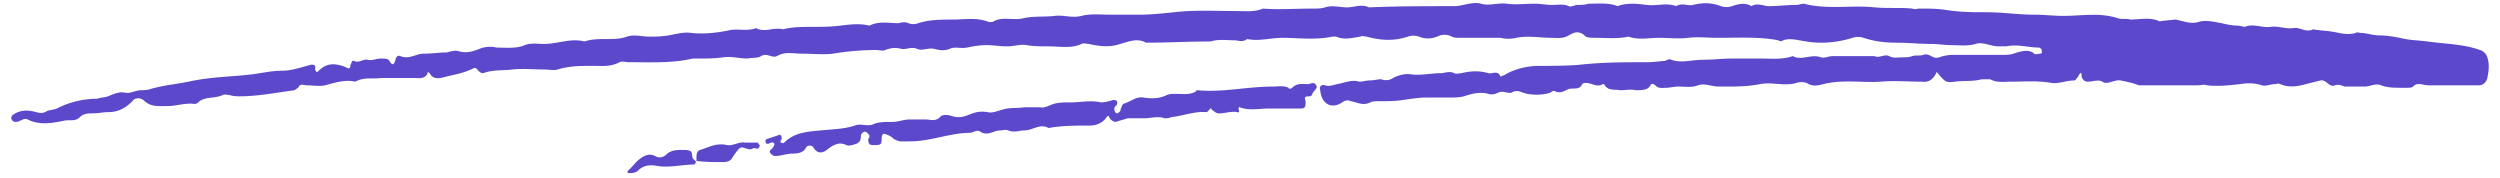 <svg xmlns="http://www.w3.org/2000/svg" width="197" height="14" fill="none"><path fill="#5B48CA" d="M196.001 4.517a.865.865 0 0 0-.576-.576c-1.344-.48-2.784-.48-4.128-.672-.768-.096-1.44-.096-2.208-.288-.48-.096-1.056-.192-1.632-.192-.48 0-.96-.192-1.44-.192-.096 0-.288-.096-.384 0-.672.192-1.248 0-1.824-.096-.576-.096-1.056-.096-1.536-.192-.576.288-1.056-.192-1.536-.096-.576.096-1.248-.192-1.824-.096-.672.096-1.344-.288-2.016 0-.096 0-.384-.096-.576-.096-.384 0-.864-.096-1.248-.192-.576-.096-1.248-.288-1.824-.096-.672.192-1.248-.096-1.824-.192l-.96.096c-.096 0-.288.096-.384 0-.768-.288-1.44-.096-2.208-.096-.288-.096-.672 0-.96-.096-1.44-.48-2.88-.192-4.32-.192-.768 0-1.536-.096-2.304-.096-1.248 0-2.496-.192-3.744-.192-1.056 0-2.112 0-3.264-.192-.672-.096-1.344-.096-2.016-.096-.192 0-.384.096-.576 0-.96-.096-1.92 0-2.976-.096-1.824-.192-3.744.192-5.568-.288-.192 0-.384.096-.576.096-.768 0-1.44.096-2.208.096-.384 0-.864-.288-1.344 0-.48-.288-.96-.192-1.536 0a1.332 1.332 0 0 1-.864 0c-.768-.288-1.44-.288-2.208-.096-.384.096-.864-.192-1.344.096-.672-.288-1.536 0-2.304-.096-.768-.096-1.536-.192-2.304.096-.672-.288-1.536-.192-2.304-.192-.288.096-.576.096-.864.096-.192 0-.48.192-.672.096-.384-.192-.864-.096-1.344-.096-.384 0-.864-.096-1.344-.096-.768 0-1.44.096-2.208 0-.672-.096-1.344.192-2.016 0-.672-.192-1.44.192-2.112.192-2.304 0-4.512 0-6.72.096-.576-.288-1.152 0-1.728 0-.576 0-1.152-.192-1.728 0-.288.096-.672.096-1.056.096-1.248 0-2.592.096-3.84 0-.672.288-1.44.192-2.208.192-1.536 0-3.168-.096-4.8.096-.96.096-1.824.192-2.784.192h-2.208c-.768 0-1.536-.096-2.304.096-.768.192-1.44-.096-2.112 0-.864.096-1.728 0-2.496.192s-1.632-.192-2.4.288h-.288c-.96-.384-1.92-.192-2.784-.192-.96 0-1.92 0-2.784.288a1.06 1.06 0 0 1-.768 0c-.192-.096-.48-.096-.768 0-.768 0-1.536-.192-2.304.192-.768-.192-1.536-.096-2.304 0-.768.096-1.44.096-2.208.096-.768 0-1.536 0-2.304.192-.768-.192-1.44.288-2.112-.096-.768.288-1.44 0-2.208.192-.96.192-1.92.288-2.88.192-.672-.096-1.248.096-1.824.192-.576.096-1.056.096-1.536.096-.576 0-1.152-.192-1.728 0-1.056.384-2.208 0-3.36.384-1.056-.288-2.112.192-3.168.192-.48 0-1.056-.096-1.536.096-.672.288-1.44.192-2.208.192a2.202 2.202 0 0 0-1.344.096c-.48.192-1.056.384-1.632.192-.288-.096-.576 0-.96.096-.576 0-1.152.096-1.824.096-.576 0-1.152.48-1.824.192-.192-.096-.384.096-.384.288-.096.288-.192.576-.48.096-.096-.192-.384-.192-.672-.192-.384 0-.672.192-1.056.096-.288-.096-.672.288-1.056.096-.192-.096-.192.192-.288.288 0 .288-.096.384-.384.192-.768-.288-1.44-.384-2.112.288-.192.192-.192.096-.288-.096 0-.192.096-.384-.288-.384-.768.192-1.536.48-2.304.48-.864 0-1.632.192-2.4.288-1.632.192-3.264.192-4.992.576-.96.192-2.016.288-2.976.576-.288.096-.576.096-.768.096-.384 0-.864.288-1.248.192-.48-.096-.864.096-1.344.288-.288.096-.576.096-.864.192a7.016 7.016 0 0 0-3.168.768c-.192.096-.48.096-.768.192-.288.192-.48.192-.864.096-.672-.192-1.344-.192-1.92.288 0 .096-.096.192 0 .288 0 .096.096.096.192.192.192 0 .288 0 .48-.096s.384-.192.576-.096c.96.48 1.92.288 2.88.096.48-.096.864.096 1.248-.288.288-.288.672-.288.96-.288.48 0 .864-.096 1.248-.096.768 0 1.344-.288 1.92-.864.192-.288.576-.288.864-.096.576.576 1.152.48 1.92.48.576 0 1.152-.192 1.824-.192.192 0 .384.096.576-.096.48-.48 1.344-.288 1.92-.576.192-.096.384 0 .576 0 .288.096.576.096.768.096 1.44 0 2.88-.288 4.32-.48l.288-.192c.192-.384.384-.192.768-.192s.96.096 1.344 0c.768-.192 1.536-.48 2.4-.288.672-.384 1.344-.192 2.016-.288h2.688c.288 0 .672.096.96-.288 0-.192.096-.192.192-.096.288.576.864.384 1.248.288.768-.192 1.44-.288 2.208-.672.192-.096.288.096.384.192.192.192.288.192.384.192.768-.288 1.536-.192 2.304-.288.864-.096 1.632 0 2.496 0 .384 0 .768.096 1.056 0 .96-.288 1.824-.288 2.784-.288.768 0 1.344.096 2.112-.288.192-.096.48 0 .672 0 1.728 0 3.456.096 5.088-.288h.48c.672 0 1.248 0 1.92-.096.672-.096 1.248.096 1.92.096.384-.096.768 0 1.056-.192.48-.288.864.192 1.248 0 .672-.384 1.248-.192 1.92-.192.864 0 1.728.096 2.496 0a20.725 20.725 0 0 1 3.36-.288c.288 0 .576.096.768 0 .48-.192.864-.192 1.248-.096s.768-.192 1.248 0c.384.192.864-.096 1.344 0 .384.096.768.192 1.248 0 .384-.192.864 0 1.344-.096.48-.096.96-.192 1.536-.192.576 0 1.056.096 1.632.096.576 0 1.056-.192 1.536-.096.576.096 1.152.096 1.728.096.864 0 1.824.192 2.592-.192.192-.096.384 0 .576 0 .864.192 1.632.288 2.496 0 .672-.192 1.344-.48 2.016-.096 1.632 0 3.36-.096 5.088-.096.576-.192 1.248-.096 1.824-.096.384 0 .672.192 1.056-.096.96.192 1.824-.096 2.784-.096 1.248 0 2.592.192 3.936-.096h.288c.672.288 1.248.096 1.92 0 .192-.096.288 0 .48 0 1.056.288 2.112.384 3.264 0 .288-.096.576-.096.864 0 .48.192.96.192 1.44 0a1.224 1.224 0 0 1 1.152 0c.192.096.48.096.672.096h3.168a2.74 2.74 0 0 0 1.248 0c.96-.192 1.824 0 2.784 0 .384 0 .864.096 1.344-.192.48-.288.864-.384 1.344.096.192.096.48.096.768.096.864 0 1.728.096 2.592-.096.768.288 1.632.096 2.4.096s1.536.096 2.304 0c.768-.096 1.536 0 2.304 0 1.632 0 3.264-.096 4.8.192a.292.292 0 0 0 .384 0c.576-.192 1.152 0 1.824.096 1.152.192 2.4.096 3.648-.288.288-.096.576-.096.864 0 .864.288 1.728.384 2.592.384.96 0 1.824.096 2.688.096.576 0 1.152.096 1.632.096.672 0 1.248.096 1.92-.096.576-.192 1.152.192 1.824.192h.576c.96-.192 1.728.096 2.592.096.096 0 .096.096.192.096v.096c.096.192 0 .288-.096.288-.192 0-.384.096-.48 0-.384-.384-1.056-.192-1.632 0-.288.096-.576.096-.864.096h-3.936c-.384 0-.768.096-1.056.192-.48.192-.768-.384-1.248-.192-.288.096-.576 0-.864.096-.288.096-.48.096-.768.096-.384 0-.672.096-1.056-.096s-.768.192-1.152 0h-3.264c-.384 0-.672.192-.96.096-.768-.288-1.536.288-2.208-.096-.864.288-1.632.192-2.496.192h-2.304c-.768 0-1.536.096-2.304.096-.864 0-1.632.288-2.496 0-.096-.096-.288 0-.48.096-.384 0-.864.096-1.344.096-1.728 0-3.552 0-5.28.192-1.056.096-2.208.096-3.264.096-.864 0-1.824.192-2.688.672-.096.096-.288.096-.384.192-.192-.576-.672-.192-.96-.288-.672-.192-1.344-.192-2.112 0-.192 0-.384.096-.576 0-.384-.192-.768 0-1.056 0-.768 0-1.536.192-2.304.096-.576-.096-1.152.096-1.632.384a1.06 1.06 0 0 1-.768 0c-.288 0-.576.096-.96.096-.192 0-.48.096-.768.096-.576-.192-1.152.096-1.728.192-.384.096-.672.192-.96.096-.288-.096-.48.096-.384.384.096 1.056.864 1.536 1.728.96.288-.192.48-.192.672-.096.576.096.96.384 1.536.096.192-.096.48-.096.768-.096.672 0 1.248 0 1.824-.096.672-.096 1.248-.192 1.92-.192h1.824c.288 0 .672 0 1.056-.096.576-.192 1.248-.384 1.92-.192.288.096.576 0 .768-.096.384-.192.768.096 1.056 0 .48-.288.768 0 1.248.096.576.096 1.248.096 1.824-.096.096-.096.288-.192.384-.096.48.192.768-.096 1.056-.192.384-.096.864.096 1.056-.384.096-.096.192-.096.288-.096.48 0 .864.384 1.344.096h.096c.288.576.864.384 1.248.48.48 0 .864-.096 1.248 0 .48 0 .96 0 1.152-.384.096-.192.288-.096.384 0 .288.288.576.192.864.192.288 0 .576-.096.96-.096.48 0 1.056.096 1.536-.096.576-.192 1.056.096 1.632.096h.48c.96 0 1.824 0 2.784-.192.96-.192 1.92.192 2.88-.096.288-.096.672-.096.96.096.384.192.768.096 1.152 0 1.536-.384 3.072-.096 4.512-.192 1.056-.096 2.208 0 3.264 0 .576.096.96-.288 1.152-.768.672.768.672.864 1.44.768.672-.096 1.44 0 2.112-.192h.672c.48.288 1.056.192 1.632.192 1.056 0 2.112-.096 3.168.096.576.096 1.152-.192 1.824-.192.096 0 .192-.192.288-.288.288-.576.288-.192.288 0 .096.288.288.384.48.384.384 0 .864-.192 1.152 0 .384.288.96-.192 1.44-.096s.96.192 1.44.384h4.608c.288 0 .48-.096.768 0 .864.096 1.728 0 2.592-.096.576-.096 1.152-.096 1.728.096.288.096.672-.096 1.056-.096.096 0 .192-.096.384 0 .672.288 1.344.192 2.016 0l1.152-.288c.48-.096.672.576 1.152.384.288-.096.48 0 .768.096h1.536c.48 0 .864-.288 1.344-.096.48.192 1.056.192 1.536.192h.48c.192 0 .384 0 .48-.096.384-.384.768-.096 1.248-.096h3.936c.288 0 .576-.192.672-.576.096-.48.192-1.056 0-1.632zm-92.928 2.112c-.48 0-.864-.096-1.248.288-.096.096-.288.096-.288 0-.384-.192-.864-.096-1.248-.096-2.016 0-3.936.48-5.952.288 0 0-.096 0-.096.096-.48.288-1.056.192-1.536.192-.288 0-.576 0-.768.096-.576.288-1.248.288-1.824.192-.576-.096-.96.288-1.536.48-.096 0-.192.192-.192.288-.096.096-.096.288-.096.288-.096.096-.192.192-.288.192-.192-.096-.192-.288-.192-.384 0-.096.096-.192.192-.288.096-.288 0-.384-.288-.384-.288.096-.672.192-.96.192-.768-.192-1.632 0-2.4 0-.48 0-.864 0-1.248.096s-.768.384-1.152.288h-1.248c-.576.096-1.152 0-1.728.192-.384.096-.768.288-1.152.192-.576-.096-.96 0-1.44.192s-.864.288-1.44.096c-.288-.096-.768-.096-.864.096-.384.384-.768.192-1.152.192h-1.248c-.48 0-.864.192-1.344.192-.576 0-1.152 0-1.536.192-.48.192-.96-.096-1.44.096-.864.288-1.824.288-2.688.384-1.152.096-2.112.192-2.88.96 0 .096-.192 0-.288 0 0-.096 0-.192.096-.288 0-.288-.096-.384-.288-.288l-.864.288c-.096 0-.192.192-.096.288 0 .096.096.096.192.096.192-.096.384-.192.48 0 0 .096-.096.288-.192.384-.096.096-.288.192-.096.384.096.096.192.192.384.192.384 0 .864-.192 1.344-.192.48 0 .864-.096 1.056-.48.096-.192.48-.192.576 0 .288.48.672.48 1.056.192.48-.384.96-.672 1.536-.384.192.096.48 0 .768-.096.288-.096.384-.288.384-.672 0-.096.192-.288.288-.288.192 0 .288.192.384.288 0 .096 0 .192-.096.288 0 .384.096.48.384.48.576 0 .672 0 .672-.48 0-.288.096-.48.288-.384.288.096.48.192.672.384.192.096.384.192.576.192.672 0 1.248 0 1.824-.096 1.248-.192 2.4-.576 3.552-.576.288 0 .576-.288.864-.096.576.384 1.056-.096 1.536-.096.192 0 .48-.096.672 0 .48.192.864 0 1.248 0 .672 0 1.248-.576 1.92-.192 1.056-.192 2.208-.192 3.264-.192.48 0 .96-.192 1.248-.576.288-.384.192-.096.384.096.096.096.288.192.384.192l.96-.288h1.344c.48 0 1.056-.192 1.536 0 .192 0 .384 0 .576-.096.96-.096 1.824-.48 2.784-.384l.192-.192c.096-.096.096-.192.192 0 .192.096.288.288.576.288.48 0 .96-.192 1.44-.096.096.096.192-.096.096-.192 0-.096 0-.288.096-.192.768.288 1.536.096 2.304.096h2.496c.384 0 .384-.192.384-.576-.096-.288-.096-.384.288-.384.192 0 .192-.096.288-.288.096-.192.48-.384.192-.672-.192-.192-.384 0-.576 0zm-43.392 4.608h-.96c-.48-.096-.96.288-1.44.192-.864-.192-1.44.192-2.112.384-.288.096-.288.384-.288.672v.192c.672.096 1.44.096 2.112.096.288 0 .576-.096.672-.288.192-.288.384-.576.576-.768.288-.288.672.192 1.056 0 .096-.096.288 0 .384 0 .096 0 .192-.192.192-.288-.096 0-.096-.192-.192-.192zm-5.28.672c-.192-.096-.384-.096-.576-.096-.48 0-.96 0-1.344.384-.192.192-.576.288-.864.096-.384-.192-.768-.096-1.152.192-.384.288-.384.384-.96.96-.096.096-.096.096 0 .192.288 0 .576 0 .768-.192.384-.384.864-.48 1.44-.384.96.192 2.016-.096 2.976-.096.096 0 .096-.192.192-.192l-.288-.288c-.096-.192 0-.48-.192-.576z"/></svg>